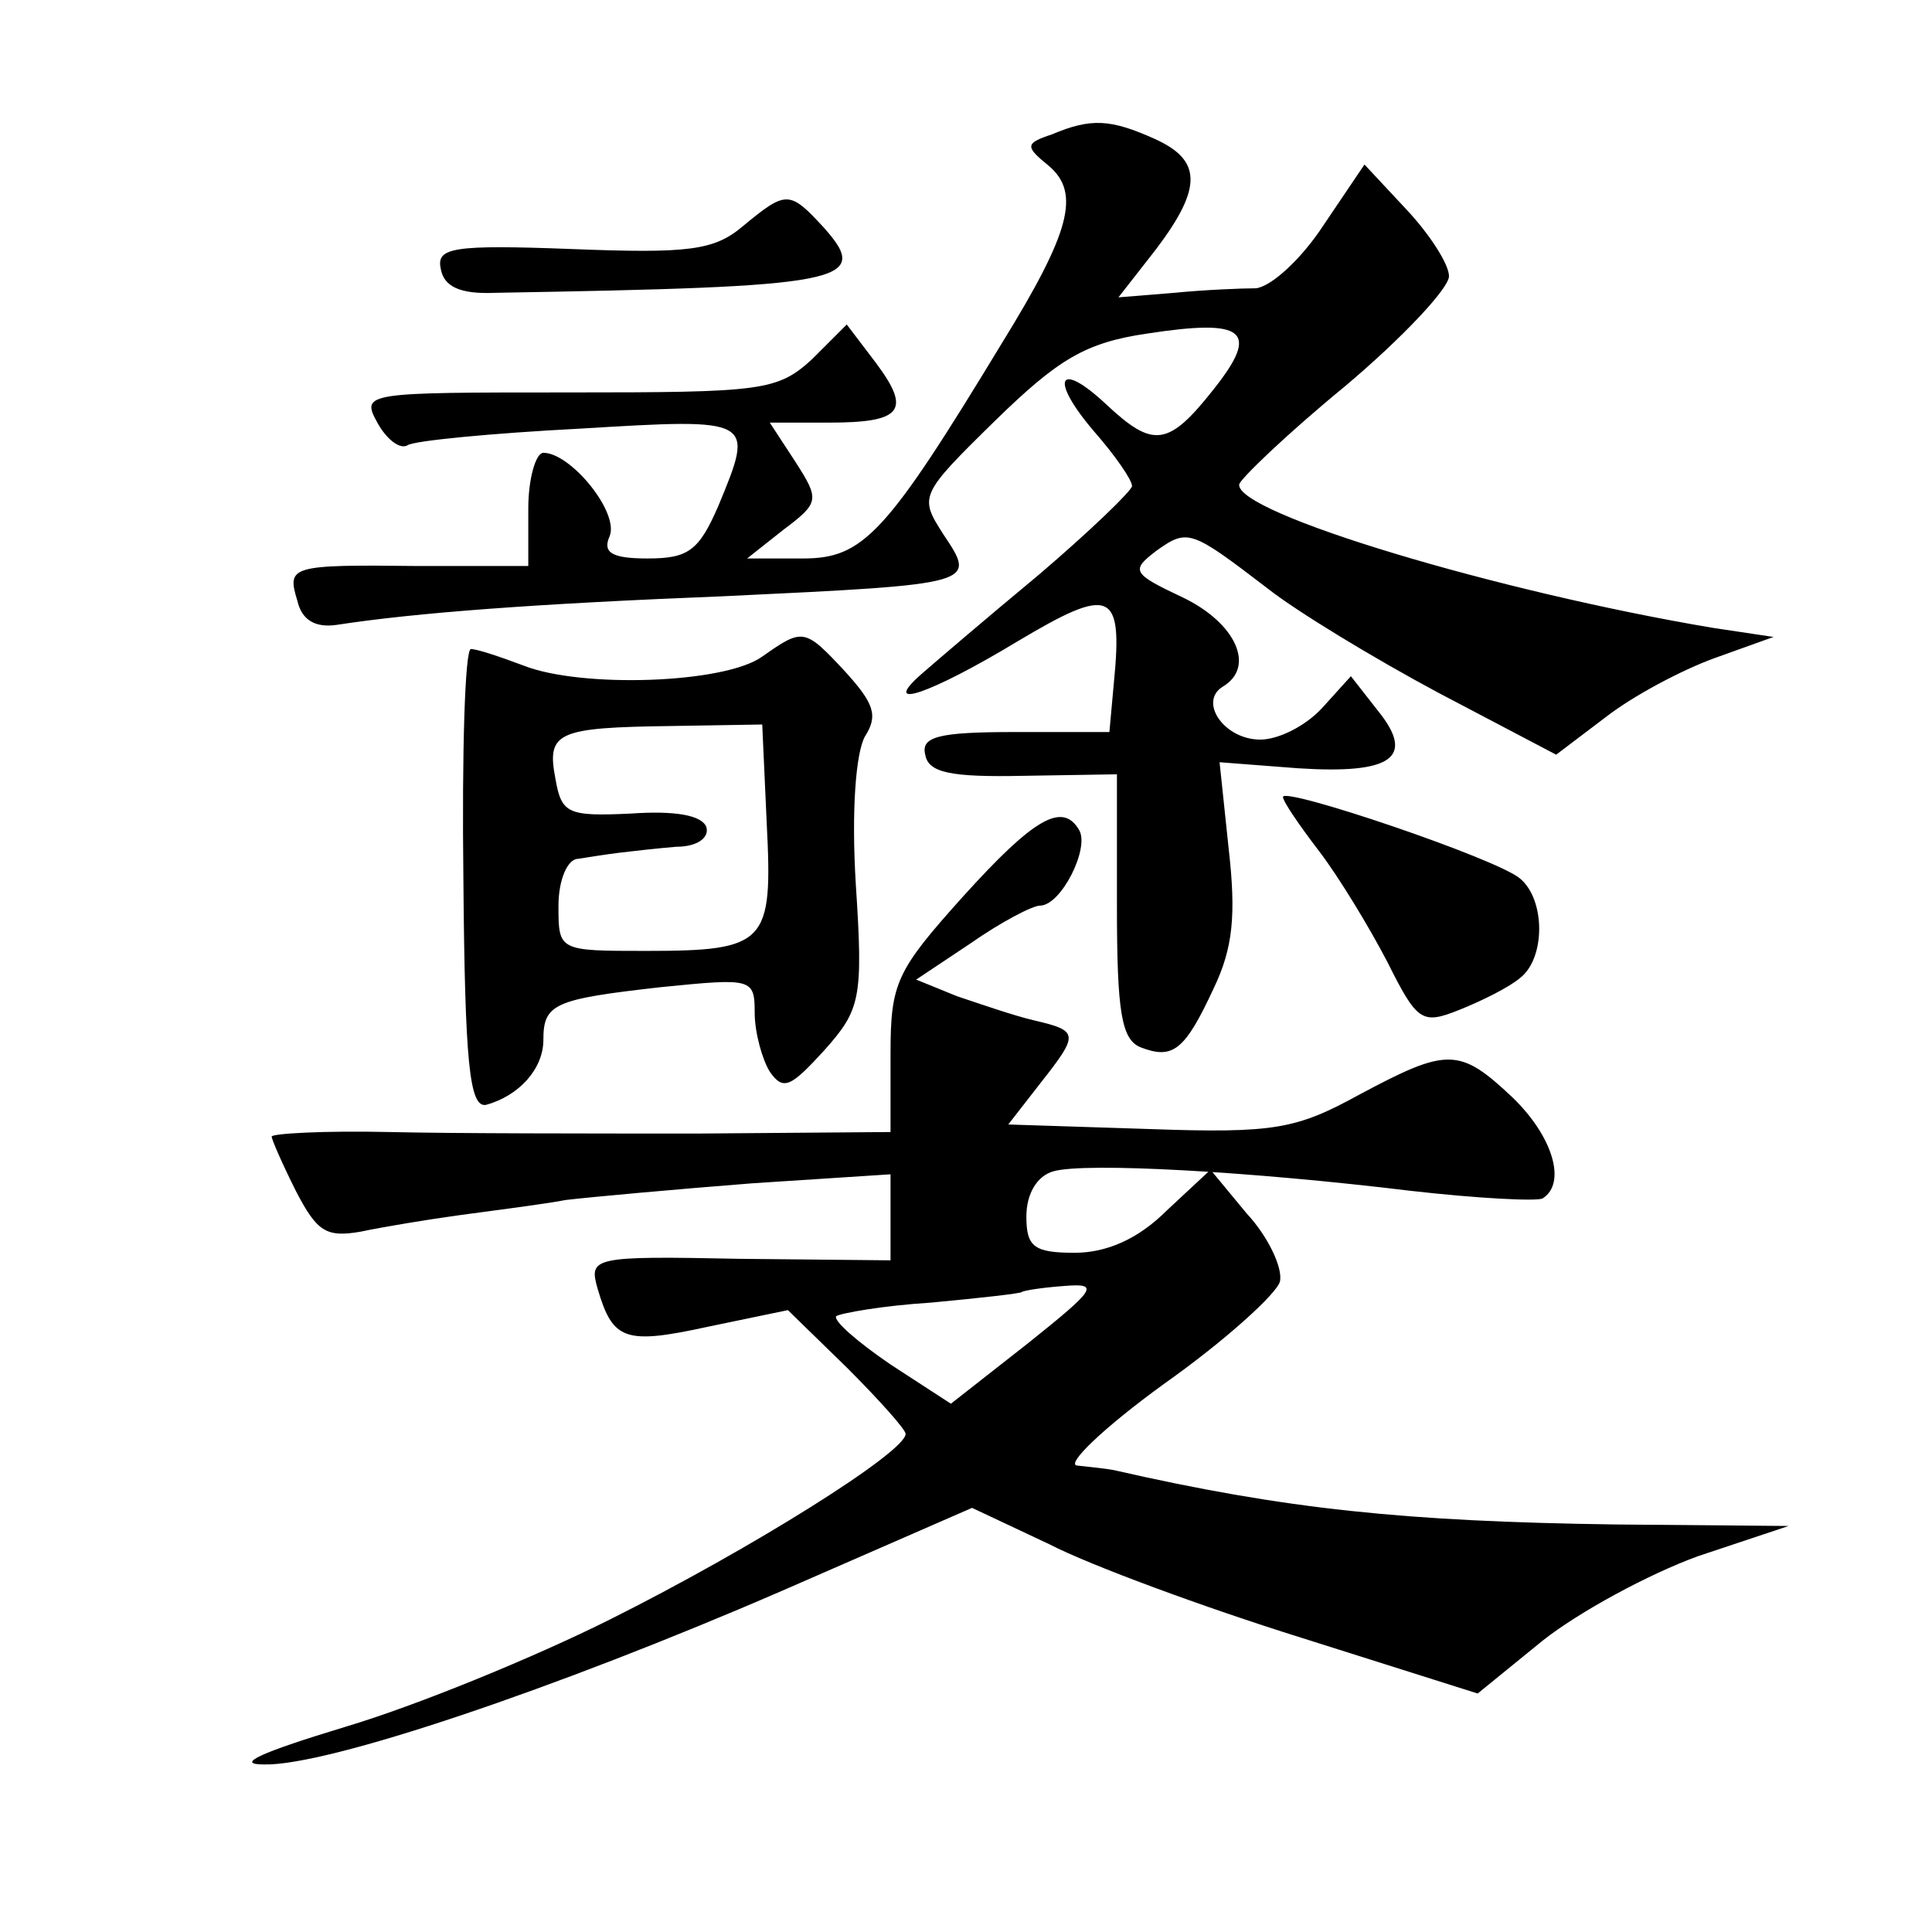 <?xml version="1.0" standalone="no"?>
<!DOCTYPE svg PUBLIC "-//W3C//DTD SVG 20010904//EN"
 "http://www.w3.org/TR/2001/REC-SVG-20010904/DTD/svg10.dtd">
<svg version="1.0" xmlns="http://www.w3.org/2000/svg"
 width="128pt" height="128pt" viewBox="0 0 128 128"
 preserveAspectRatio="xMidYMid meet">
<g transform="translate(0,128) scale(0.1,-0.1)"
fill="#0" stroke="none">
<path d="M697 1191 c-18 -6 -18 -8 -2 -21 21 -18 14 -44 -31 -117 -77 -127 -92
-143 -132 -143 l-37 0 24 19 c24 18 24 20 8 45 l-17 26 39 0 c49 0 55 8 31 40 l-19
25 -23 -23 c-23 -21 -33 -22 -161 -22 -135 0 -138 0 -127 -20 6 -11 15 -18 20 -15
4 3 56 8 114 11 116 7 116 7 92 -51 -13 -30 -20 -35 -47 -35 -24 0 -30 4 -25 15
6 16 -26 55 -44 55 -5 0 -10 -17 -10 -37 l0 -38 -73 0 c-85 1 -87 0 -80 -23 3 -13
12 -18 26 -16 52 8 131 14 257 19 168 8 167 8 145 41 -16 25 -16 26 34 75 42 41
60 52 101 58 65 10 75 2 44 -37 -30 -38 -40 -39 -71 -10 -32 30 -38 17 -8 -18 14
-16 25 -32 25 -36 0 -3 -28 -30 -62 -59 -35 -29 -70 -59 -78 -66 -27 -24 6 -13
64 22 62 37 70 34 64 -27 l-3 -33 -63 0 c-50 0 -62 -3 -59 -15 2 -12 17 -15 65
-14 l62 1 0 -87 c0 -71 3 -89 16 -94 21 -8 29 -2 48 39 13 27 15 49 10 93 l-6 57
52 -4 c62 -4 78 7 53 38 l-18 23 -19 -21 c-11 -12 -29 -21 -41 -21 -24 0 -41 25
-25 35 22 13 9 42 -26 59 -34 16 -35 18 -18 31 21 15 23 14 74 -25 19 -15 70 -46
113 -69 l78 -41 33 25 c18 14 50 31 72 39 l39 14 -40 6 c-143 24 -316 76 -314 95
0 3 31 33 70 65 38 32 69 65 69 73 0 8 -13 28 -28 44 l-28 30 -27 -40 c-15 -23
-35 -41 -45 -42 -9 0 -34 -1 -54 -3 l-37 -3 25 32 c31 41 30 59 -1 73 -29 13 -42
14 -68 3z M492 1130 c-19 -16 -36 -18 -113 -15 -79 3 -90 1 -87 -13 2 -12 13 -17
36 -16 231 4 250 7 218 43 -23 25 -25 25 -54 1z M505 845 c-25 -18 -120 -21 -158
-6 -16 6 -31 11 -35 11 -4 0 -6 -69 -5 -152 1 -122 4 -152 15 -150 22 6 38 24 38
43 0 24 7 27 78 35 60 6 62 6 62 -17 0 -13 5 -31 10 -39 9 -13 14 -10 36 14 24
27 26 34 21 110 -3 49 0 87 6 98 9 14 6 22 -13 43 -27 29 -28 29 -55 10z m3 -111
c4 -79 0 -84 -80 -84 -58 0 -58 0 -58 30 0 17 6 31 13 31 6 1 19 3 27 4 8 1 26
3 38 4 14 0 22 6 20 13 -3 8 -21 11 -50 9 -42 -2 -46 0 -50 23 -6 31 1 34 77 35
l60 1 3 -66z M850 752 c0 -3 11 -19 24 -36 13 -17 33 -50 45 -73 20 -40 23 -42
48 -32 15 6 33 15 40 21 17 13 17 52 0 66 -15 13 -157 61 -157 54z M638 686 c-44
-49 -48 -57 -48 -104 l0 -52 -127 -1 c-71 0 -163 0 -205 1 -43 1 -78 -1 -78 -3
0 -2 7 -18 16 -36 14 -27 20 -31 43 -27 14 3 44 8 66 11 22 3 54 7 70 10 17 2 72
7 123 11 l92 6 0 -29 0 -28 -100 1 c-98 2 -100 1 -94 -20 10 -34 18 -37 73 -25
l53 11 39 -38 c21 -21 39 -41 39 -44 0 -12 -102 -76 -196 -123 -50 -25 -128 -57
-175 -71 -56 -17 -74 -25 -54 -25 42 -1 193 50 343 115 l126 55 51 -24 c27 -14
103 -42 167 -62 l117 -37 43 35 c24 19 70 44 103 56 l60 20 -115 1 c-139 2 -218
10 -332 36 -5 1 -15 2 -24 3 -9 0 17 25 57 54 41 29 75 60 77 68 2 9 -8 30 -22
45 l-24 29 -29 -27 c-19 -19 -40 -28 -61 -28 -27 0 -32 4 -32 24 0 15 7 27 18 30
21 6 130 0 237 -13 44 -5 83 -7 87 -5 16 10 7 41 -20 67 -35 33 -43 33 -101 2 -42
-23 -56 -26 -140 -23 l-93 3 21 27 c26 33 26 35 -4 42 -13 3 -36 11 -51 16 l-27
11 36 24 c20 14 41 25 46 25 14 0 33 38 26 50 -11 19 -30 8 -77 -44z m43 -296 l-51
-40 -40 26 c-22 15 -38 29 -36 32 3 2 31 7 63 9 32 3 59 6 60 7 1 1 14 3 28 4 24
2 21 -2 -24 -38z"/>
</g>
</svg>
